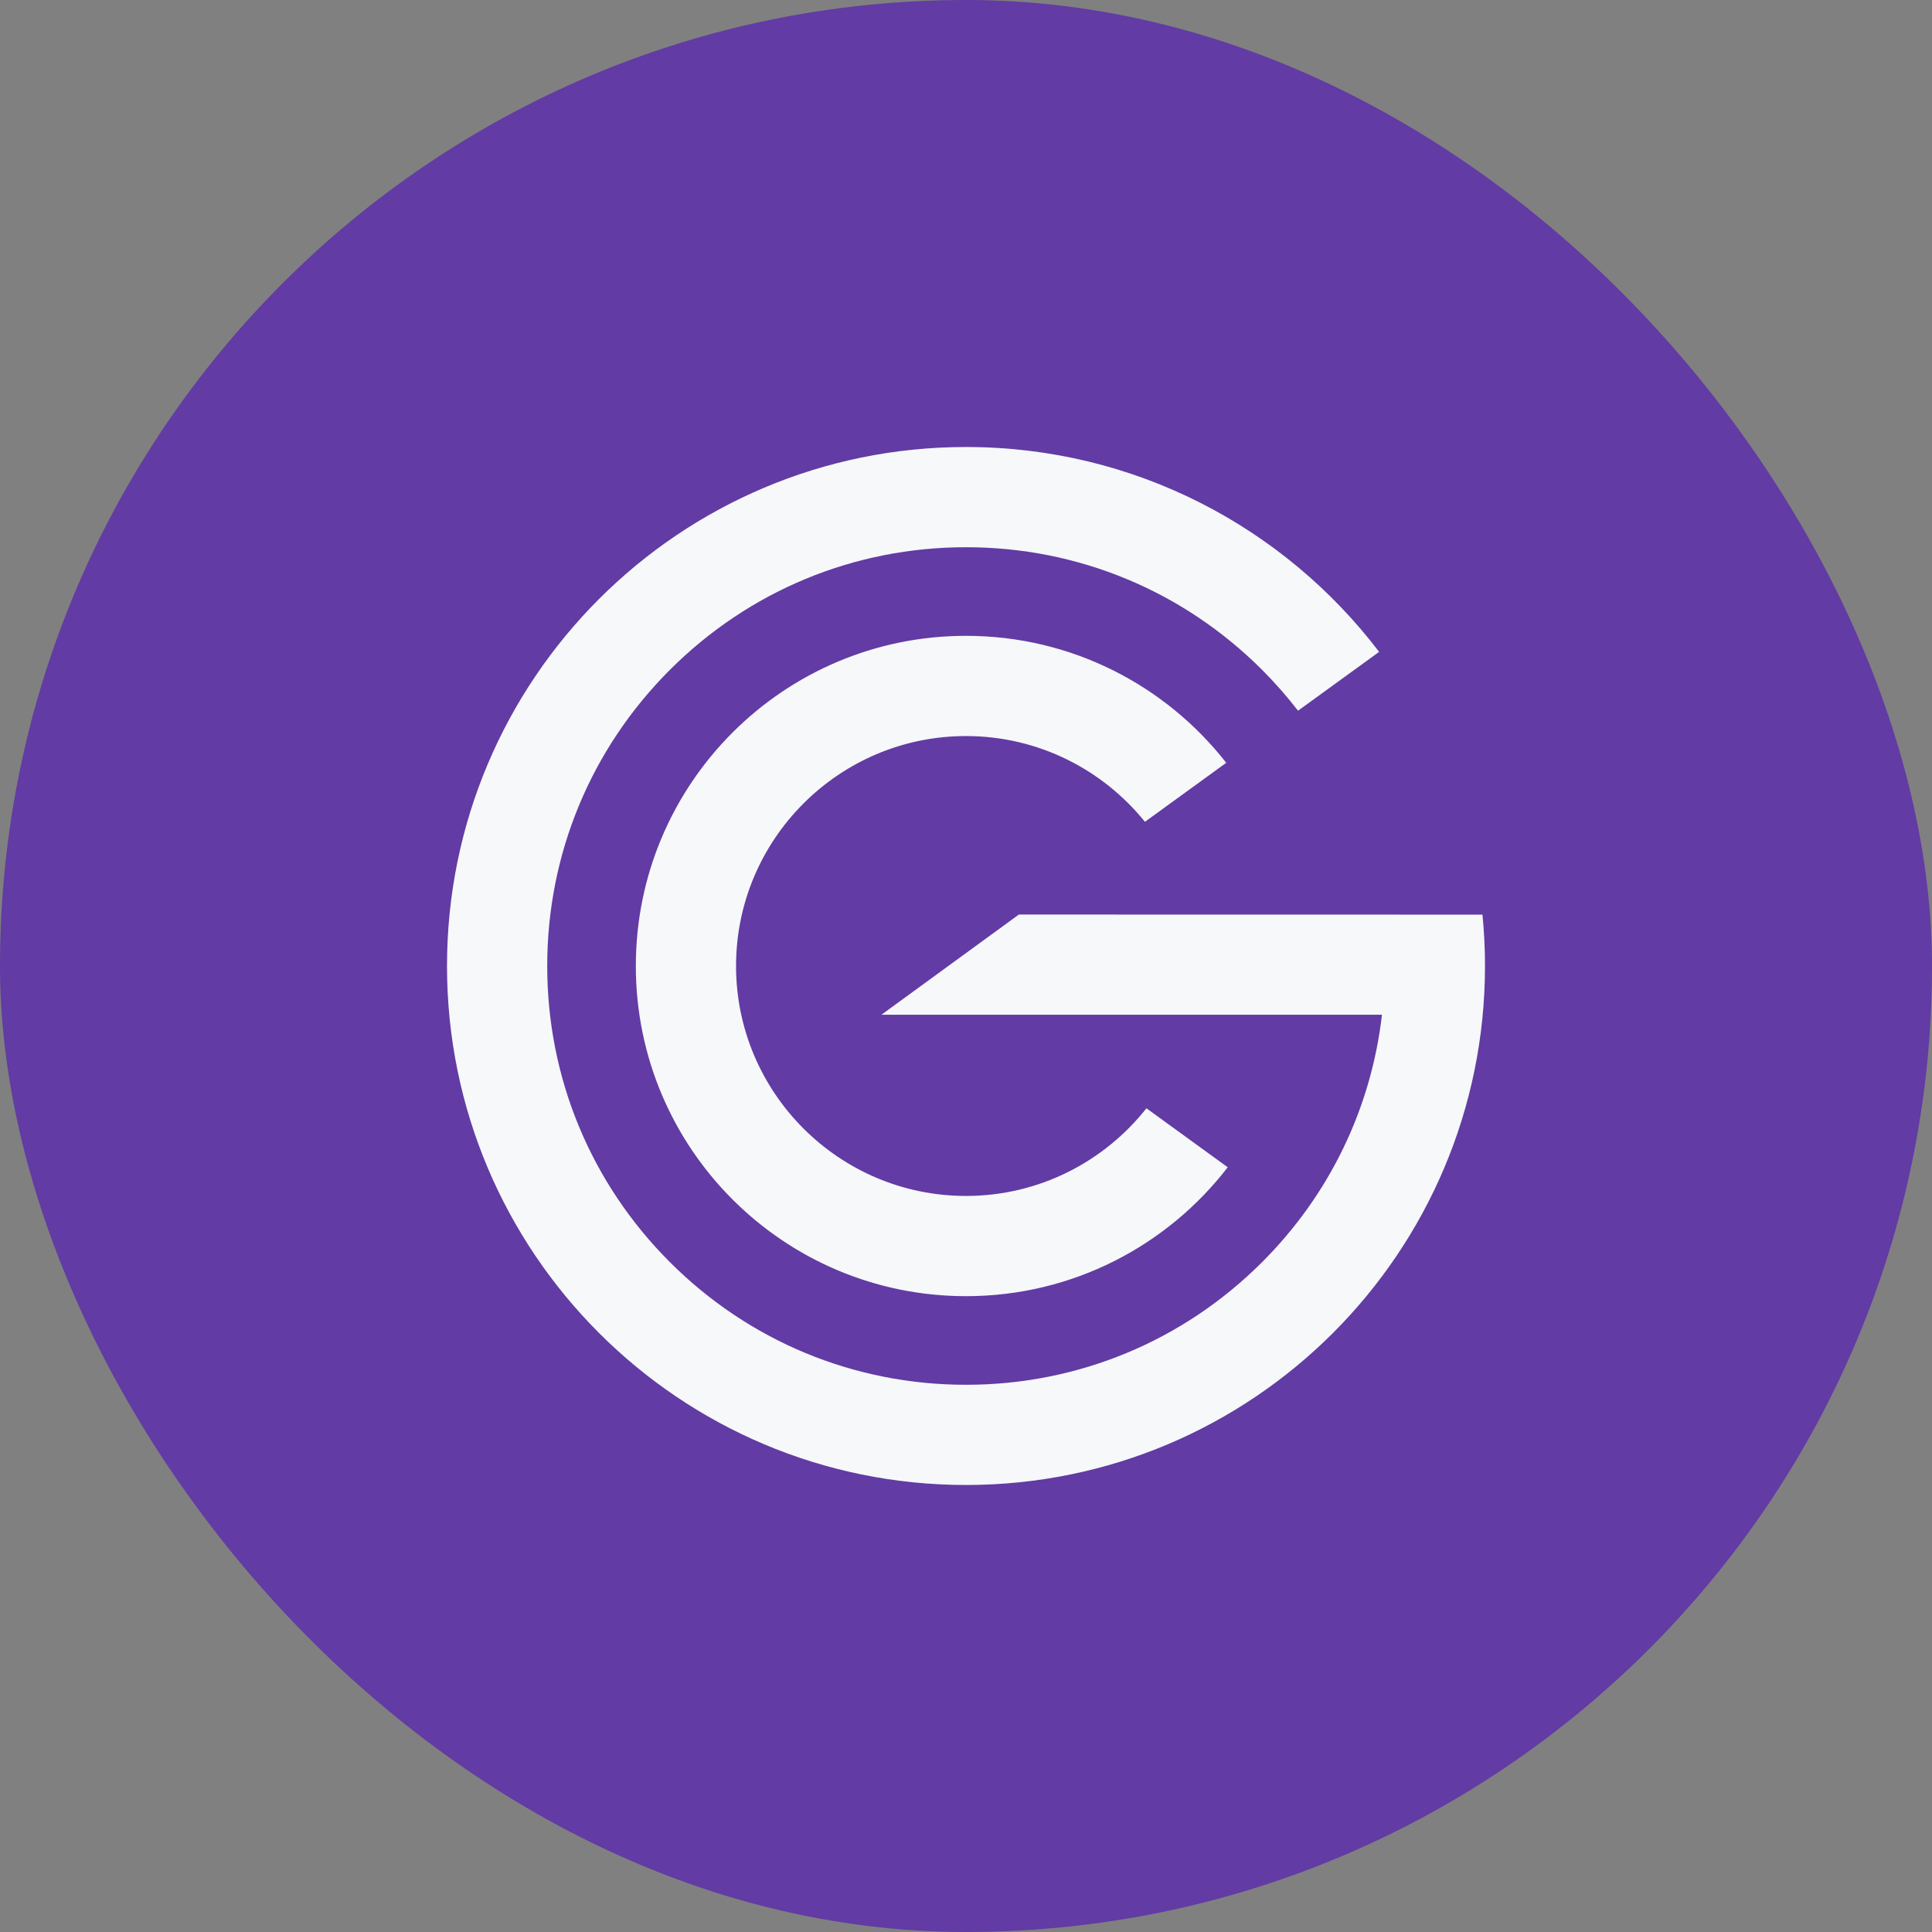<svg width="162" height="162" viewBox="0 0 162 162" fill="none" xmlns="http://www.w3.org/2000/svg">
<rect x="0" y="0" width="162" height="162" fill="#808080" stroke="none"/>
<rect width="162" height="162" rx="81" fill="#623BA4"/>
<path d="M124.518 81C124.518 105.034 105.034 124.518 81 124.518C56.966 124.518 37.481 105.034 37.481 81C37.481 56.966 56.966 37.481 81 37.481C95.134 37.481 107.692 44.221 115.641 54.66L108.841 59.594C107.918 58.399 106.914 57.255 105.83 56.17C99.198 49.538 90.379 45.885 81 45.885C71.621 45.885 62.802 49.538 56.17 56.17C49.538 62.802 45.885 71.621 45.885 81C45.885 90.379 49.538 99.198 56.17 105.83C62.802 112.462 71.621 116.115 81 116.115C90.379 116.115 99.198 112.462 105.83 105.83C111.489 100.171 114.977 92.92 115.879 85.086H73.91L85.433 76.685L124.307 76.692C124.446 78.109 124.519 79.546 124.519 80.999L124.518 81ZM96.13 92.929C92.597 97.402 87.13 100.281 81 100.281C70.368 100.281 61.719 91.632 61.719 81C61.719 70.368 70.368 61.719 81 61.719C87.056 61.719 92.467 64.528 96.004 68.91L102.822 63.962C97.755 57.482 89.864 53.315 81 53.315C65.71 53.315 53.315 65.71 53.315 81C53.315 96.29 65.71 108.685 81 108.685C89.938 108.685 97.884 104.449 102.946 97.876L96.13 92.93V92.929Z" fill="#F6F8F9"/>
</svg>
